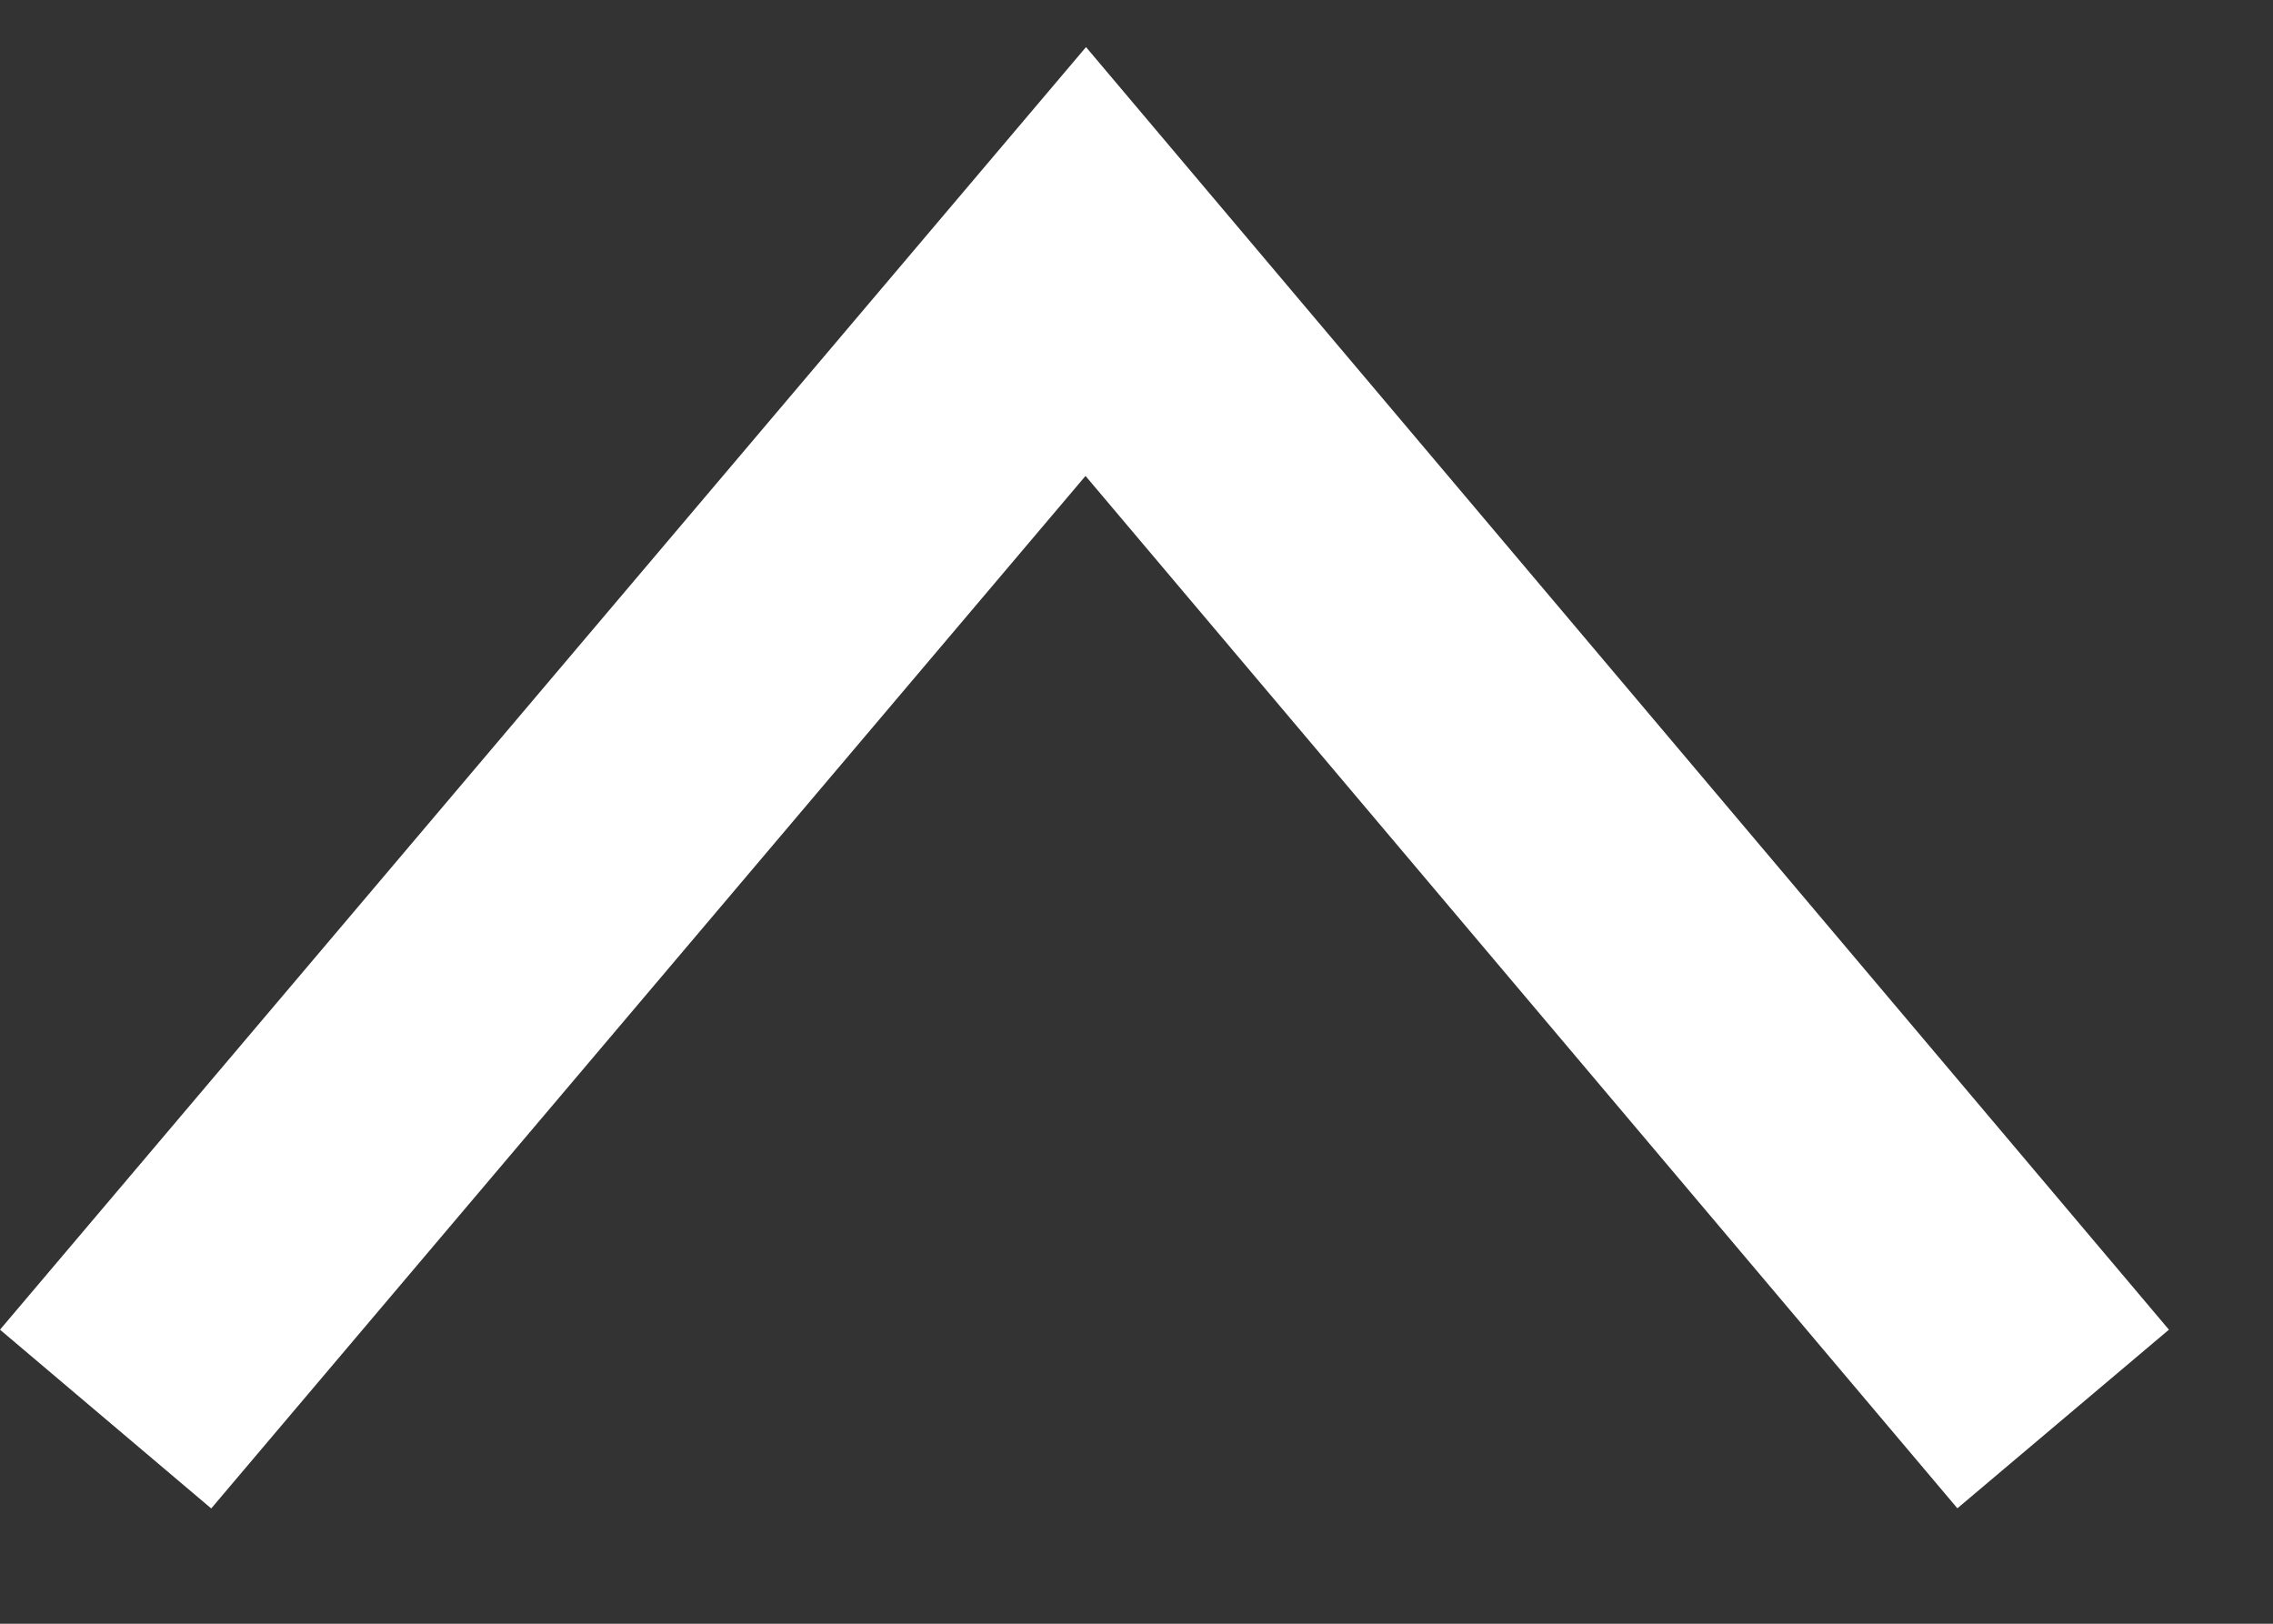 <svg width="14" height="10" viewBox="0 0 14 10" fill="none" xmlns="http://www.w3.org/2000/svg"><rect x="0" y="0" width="14" height="10" fill="#333333" stroke="none"/><path fill-rule="evenodd" clip-rule="evenodd" d="M0 8.189L6.689.29l6.67 7.899-1.303 1.1-5.37-6.358L1.301 9.29 0 8.189z" fill="#fff"/></svg>